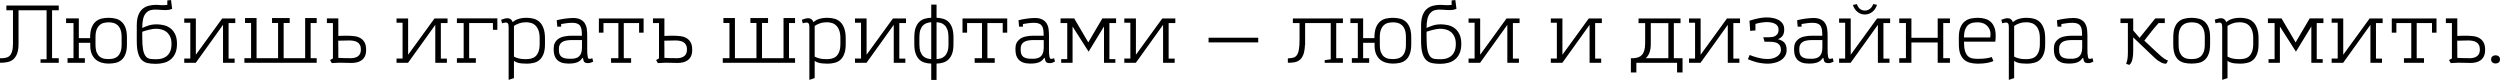 <svg width="1240" height="40" viewBox="0 0 1240 40" fill="none" xmlns="http://www.w3.org/2000/svg">
<path d="M9.194 5.077V21.666C9.194 23.718 8.954 25.371 8.475 26.623C7.995 27.849 7.342 28.808 6.516 29.501C5.69 30.168 4.717 30.607 3.598 30.82C2.478 31.034 1.279 31.14 0 31.14V28.902C0.959 28.902 1.839 28.835 2.638 28.702C3.438 28.569 4.117 28.262 4.677 27.782C5.237 27.276 5.663 26.543 5.956 25.584C6.276 24.598 6.436 23.265 6.436 21.586V5.077H3.158V2.758H29.142V5.077H25.824V28.862H29.142V31.14H20.107V29.381H23.105V5.077H9.194Z" fill="black"/>
<path d="M39.095 9.114V18.908H44.691C44.691 16.803 44.931 15.097 45.411 13.791C45.917 12.485 46.584 11.473 47.41 10.753C48.263 10.007 49.235 9.501 50.328 9.234C51.447 8.968 52.62 8.834 53.846 8.834C55.045 8.834 56.191 8.968 57.283 9.234C58.376 9.474 59.336 9.954 60.162 10.673C61.014 11.366 61.694 12.352 62.2 13.631C62.707 14.911 62.96 16.563 62.96 18.588V21.946C62.96 23.971 62.707 25.61 62.2 26.863C61.721 28.116 61.054 29.088 60.202 29.781C59.375 30.474 58.403 30.94 57.283 31.18C56.191 31.42 55.032 31.54 53.806 31.54C52.606 31.54 51.46 31.38 50.368 31.06C49.302 30.741 48.342 30.234 47.49 29.541C46.663 28.822 45.997 27.889 45.491 26.743C45.011 25.597 44.771 24.198 44.771 22.546V21.227H39.095V28.862H42.093V31.14H33.498V28.822H36.457V11.433H32.779V9.114H39.095ZM47.37 22.106C47.37 23.705 47.556 24.984 47.929 25.944C48.329 26.876 48.835 27.596 49.448 28.102C50.061 28.609 50.754 28.942 51.527 29.102C52.3 29.235 53.073 29.302 53.846 29.302C54.538 29.302 55.258 29.235 56.004 29.102C56.777 28.942 57.483 28.622 58.123 28.142C58.763 27.636 59.282 26.916 59.682 25.984C60.108 25.024 60.322 23.745 60.322 22.146V18.428C60.322 16.829 60.122 15.55 59.722 14.591C59.322 13.605 58.803 12.858 58.163 12.352C57.523 11.819 56.817 11.473 56.044 11.313C55.298 11.153 54.565 11.073 53.846 11.073C53.099 11.073 52.34 11.166 51.567 11.353C50.794 11.513 50.101 11.859 49.488 12.392C48.875 12.899 48.369 13.631 47.969 14.591C47.57 15.55 47.37 16.816 47.37 18.388V22.106Z" fill="black"/>
<path d="M78.19 4.797C76.911 4.69 75.792 4.757 74.832 4.997C73.873 5.237 73.073 5.716 72.434 6.436C71.794 7.129 71.314 8.088 70.995 9.314C70.702 10.513 70.555 12.032 70.555 13.871C71.355 13.498 72.341 13.112 73.513 12.712C74.712 12.286 76.098 12.072 77.671 12.072C78.79 12.072 79.949 12.206 81.148 12.472C82.348 12.739 83.44 13.232 84.426 13.951C85.412 14.671 86.212 15.657 86.825 16.909C87.464 18.162 87.784 19.774 87.784 21.746C87.784 23.638 87.491 25.224 86.905 26.503C86.345 27.756 85.572 28.768 84.586 29.541C83.627 30.314 82.507 30.86 81.228 31.18C79.976 31.5 78.657 31.66 77.271 31.66C75.778 31.66 74.446 31.54 73.273 31.3C72.127 31.06 71.141 30.541 70.315 29.741C69.516 28.942 68.903 27.796 68.476 26.303C68.05 24.811 67.837 22.812 67.837 20.307V12.632C67.837 10.607 68.09 8.928 68.596 7.595C69.103 6.263 69.782 5.223 70.635 4.477C71.514 3.704 72.527 3.171 73.673 2.878C74.846 2.558 76.085 2.398 77.391 2.398C77.977 2.398 78.47 2.425 78.87 2.478C79.296 2.505 79.696 2.532 80.069 2.558C80.469 2.558 80.895 2.558 81.348 2.558C81.801 2.558 82.348 2.518 82.987 2.438V0.2C83.387 0.147 83.733 0.12 84.026 0.12C84.32 0.093 84.586 0.053 84.826 0L85.386 4.397C84.906 4.584 84.426 4.73 83.947 4.837C83.493 4.917 82.987 4.97 82.427 4.997C81.894 4.997 81.282 4.984 80.589 4.957C79.922 4.93 79.123 4.877 78.19 4.797ZM70.555 18.388C70.555 21.027 70.688 23.092 70.955 24.584C71.248 26.05 71.674 27.143 72.234 27.862C72.794 28.582 73.5 29.022 74.353 29.181C75.205 29.315 76.205 29.381 77.351 29.381C78.15 29.381 78.99 29.302 79.869 29.142C80.775 28.955 81.615 28.595 82.388 28.062C83.16 27.503 83.8 26.73 84.306 25.744C84.813 24.731 85.066 23.398 85.066 21.746C85.066 20.227 84.813 18.988 84.306 18.029C83.8 17.043 83.174 16.27 82.427 15.71C81.681 15.15 80.868 14.777 79.989 14.591C79.11 14.378 78.297 14.271 77.551 14.271C76.884 14.271 76.205 14.324 75.512 14.431C74.846 14.537 74.206 14.671 73.593 14.831C72.98 14.964 72.407 15.124 71.874 15.31C71.341 15.47 70.901 15.617 70.555 15.75V18.388Z" fill="black"/>
<path d="M113.377 11.433V29.062H116.375V31.14H110.618V12.312C108.353 15.457 106.101 18.602 103.863 21.746C101.624 24.864 99.372 27.996 97.107 31.14H91.391V29.022H94.389V11.273H91.391V9.154H97.147V27.143L110.219 9.154H116.695V11.433H113.377Z" fill="black"/>
<path d="M137.927 11.393H134.929V8.954H143.683V11.393H140.685V28.862H151.358V8.954H157.075V11.433H154.077V28.862H157.075V31.14H121.217V28.862H124.535V11.393H121.537V8.954H127.254V28.862H137.927V11.393Z" fill="black"/>
<path d="M167.81 9.114V17.829C168.396 17.802 169.049 17.775 169.769 17.749C170.515 17.722 171.274 17.709 172.047 17.709C173.22 17.709 174.379 17.775 175.525 17.909C176.671 18.015 177.684 18.308 178.563 18.788C179.469 19.268 180.202 19.974 180.762 20.907C181.321 21.84 181.601 23.105 181.601 24.704C181.601 26.037 181.388 27.13 180.962 27.982C180.535 28.808 179.976 29.461 179.283 29.941C178.59 30.421 177.817 30.754 176.964 30.94C176.111 31.127 175.245 31.22 174.366 31.22C172.314 31.22 170.288 31.18 168.29 31.1L164.572 31.3L163.693 29.781C163.693 29.781 163.773 29.741 163.932 29.661C164.092 29.581 164.252 29.488 164.412 29.381C164.599 29.275 164.759 29.181 164.892 29.102C165.052 28.995 165.132 28.942 165.132 28.942V11.433H162.134V9.114H167.81ZM167.77 20.187C167.797 21.626 167.81 23.052 167.81 24.465C167.81 25.877 167.81 27.289 167.81 28.702C168.823 28.755 169.835 28.795 170.848 28.822C171.887 28.848 172.953 28.862 174.046 28.862C175.485 28.862 176.671 28.529 177.604 27.862C178.537 27.169 179.003 26.064 179.003 24.544C179.003 23.638 178.843 22.892 178.523 22.306C178.23 21.72 177.817 21.267 177.284 20.947C176.751 20.6 176.138 20.374 175.445 20.267C174.752 20.134 174.019 20.067 173.247 20.067C171.434 20.067 169.609 20.107 167.77 20.187Z" fill="black"/>
<path d="M218.662 11.433V29.062H221.66V31.14H215.903V12.312C213.638 15.457 211.386 18.602 209.148 21.746C206.909 24.864 204.657 27.996 202.392 31.14H196.675V29.022H199.674V11.273H196.675V9.154H202.432V27.143L215.504 9.154H221.979V11.433H218.662Z" fill="black"/>
<path d="M232.698 28.862H236.016V31.14H226.622V28.862H229.98V11.433H226.622V9.114H246.689V14.791H244.491V11.433H232.698V28.862Z" fill="black"/>
<path d="M252.281 39.615V13.431C252.281 12.472 252.147 11.859 251.881 11.593C251.641 11.326 251.374 11.193 251.081 11.193C250.335 11.193 249.642 11.313 249.003 11.553L248.563 9.794C249.256 9.554 249.829 9.367 250.282 9.234C250.762 9.101 251.241 9.034 251.721 9.034C252.947 9.034 253.8 9.674 254.279 10.953C254.599 10.713 254.946 10.473 255.319 10.233C255.692 9.967 256.145 9.741 256.678 9.554C257.237 9.341 257.877 9.168 258.597 9.034C259.343 8.901 260.222 8.834 261.235 8.834C262.434 8.834 263.58 8.981 264.673 9.274C265.792 9.567 266.765 10.1 267.591 10.873C268.417 11.619 269.07 12.659 269.55 13.991C270.056 15.297 270.309 16.976 270.309 19.028V21.946C270.309 23.945 270.056 25.57 269.55 26.823C269.07 28.076 268.404 29.062 267.551 29.781C266.725 30.474 265.765 30.94 264.673 31.18C263.607 31.447 262.474 31.58 261.275 31.58C260.316 31.58 259.503 31.54 258.836 31.46C258.17 31.407 257.597 31.314 257.118 31.18C256.638 31.074 256.225 30.94 255.878 30.78C255.532 30.594 255.212 30.394 254.919 30.181V38.736L252.281 39.615ZM254.919 28.062L255.159 28.182C255.479 28.315 255.798 28.462 256.118 28.622C256.465 28.755 256.851 28.875 257.277 28.982C257.73 29.088 258.25 29.181 258.836 29.262C259.423 29.315 260.116 29.341 260.915 29.341C261.768 29.341 262.594 29.248 263.394 29.062C264.22 28.875 264.939 28.515 265.552 27.982C266.192 27.423 266.698 26.65 267.071 25.664C267.471 24.678 267.671 23.372 267.671 21.746V18.988C267.671 17.362 267.471 16.043 267.071 15.03C266.671 13.991 266.152 13.178 265.512 12.592C264.899 12.006 264.193 11.606 263.394 11.393C262.594 11.153 261.795 11.033 260.995 11.033C259.716 11.033 258.543 11.22 257.477 11.593C256.411 11.966 255.559 12.392 254.919 12.872V28.062Z" fill="black"/>
<path d="M292.016 29.142C292.23 29.195 292.469 29.208 292.736 29.181C293.002 29.155 293.362 29.062 293.815 28.902C293.895 29.195 293.962 29.475 294.015 29.741C294.095 30.008 294.162 30.288 294.215 30.581C293.602 30.874 293.136 31.06 292.816 31.14C292.523 31.247 292.15 31.3 291.697 31.3C291.164 31.3 290.751 31.247 290.457 31.14C290.164 31.034 289.924 30.874 289.738 30.661C289.578 30.421 289.458 30.141 289.378 29.821C289.298 29.501 289.218 29.128 289.138 28.702H288.978C288.632 29.155 288.272 29.555 287.899 29.901C287.553 30.247 287.113 30.541 286.58 30.78C286.074 31.02 285.447 31.207 284.701 31.34C283.955 31.473 283.009 31.54 281.863 31.54C280.45 31.513 279.278 31.327 278.345 30.98C277.439 30.607 276.706 30.114 276.146 29.501C275.587 28.862 275.187 28.116 274.947 27.263C274.734 26.41 274.627 25.477 274.627 24.465V23.945C274.627 22.026 275.347 20.507 276.786 19.388C278.225 18.268 280.544 17.709 283.742 17.709H288.619C288.619 16.59 288.565 15.63 288.459 14.831C288.352 14.031 288.126 13.378 287.779 12.872C287.433 12.339 286.953 11.952 286.34 11.713C285.727 11.446 284.914 11.313 283.902 11.313C282.889 11.313 281.916 11.38 280.983 11.513C280.077 11.646 279.198 11.779 278.345 11.912V13.232H276.426C276.373 12.699 276.32 12.166 276.266 11.633C276.24 11.1 276.2 10.567 276.146 10.034C276.653 9.9 277.239 9.767 277.905 9.634C278.572 9.501 279.264 9.381 279.984 9.274C280.704 9.168 281.41 9.088 282.103 9.034C282.822 8.954 283.502 8.914 284.141 8.914C285.82 8.914 287.139 9.194 288.099 9.754C289.058 10.287 289.764 10.98 290.218 11.832C290.697 12.685 290.99 13.645 291.097 14.711C291.204 15.75 291.257 16.763 291.257 17.749V21.746C291.257 22.546 291.257 23.372 291.257 24.225C291.257 25.051 291.27 25.824 291.297 26.543C291.35 27.236 291.43 27.822 291.537 28.302C291.643 28.782 291.803 29.062 292.016 29.142ZM288.659 19.867H283.542C281.303 19.867 279.691 20.227 278.705 20.947C277.719 21.666 277.226 22.692 277.226 24.025V24.944C277.226 26.41 277.639 27.476 278.465 28.142C279.318 28.808 280.61 29.142 282.343 29.142H283.942C284.528 29.088 285.101 28.982 285.66 28.822C286.22 28.662 286.713 28.395 287.139 28.022C287.593 27.622 287.952 27.09 288.219 26.423C288.485 25.73 288.632 24.838 288.659 23.745V19.867Z" fill="black"/>
<path d="M299.322 16.19H297.044V9.154H319.229V16.19H316.991V11.393C316.991 11.393 316.871 11.406 316.631 11.433C316.391 11.433 315.978 11.433 315.392 11.433C314.832 11.433 314.059 11.433 313.073 11.433C312.087 11.433 310.861 11.433 309.396 11.433V28.862H313.033V31.14H303.08V28.862H306.717V11.433H299.322V16.19Z" fill="black"/>
<path d="M329.544 9.114V17.829C330.13 17.802 330.783 17.775 331.502 17.749C332.249 17.722 333.008 17.709 333.781 17.709C334.953 17.709 336.113 17.775 337.259 17.909C338.405 18.015 339.417 18.308 340.297 18.788C341.203 19.268 341.936 19.974 342.495 20.907C343.055 21.84 343.335 23.105 343.335 24.704C343.335 26.037 343.122 27.13 342.695 27.982C342.269 28.808 341.709 29.461 341.016 29.941C340.323 30.421 339.551 30.754 338.698 30.94C337.845 31.127 336.979 31.22 336.099 31.22C334.047 31.22 332.022 31.18 330.023 31.1L326.306 31.3L325.426 29.781C325.426 29.781 325.506 29.741 325.666 29.661C325.826 29.581 325.986 29.488 326.146 29.381C326.332 29.275 326.492 29.181 326.625 29.102C326.785 28.995 326.865 28.942 326.865 28.942V11.433H323.867V9.114H329.544ZM329.504 20.187C329.53 21.626 329.544 23.052 329.544 24.465C329.544 25.877 329.544 27.289 329.544 28.702C330.556 28.755 331.569 28.795 332.582 28.822C333.621 28.848 334.687 28.862 335.78 28.862C337.219 28.862 338.405 28.529 339.337 27.862C340.27 27.169 340.737 26.064 340.737 24.544C340.737 23.638 340.577 22.892 340.257 22.306C339.964 21.72 339.551 21.267 339.018 20.947C338.485 20.6 337.872 20.374 337.179 20.267C336.486 20.134 335.753 20.067 334.98 20.067C333.168 20.067 331.342 20.107 329.504 20.187Z" fill="black"/>
<path d="M375.198 11.393H372.2V8.954H380.955V11.393H377.957V28.862H388.63V8.954H394.346V11.433H391.348V28.862H394.346V31.14H358.489V28.862H361.807V11.393H358.809V8.954H364.525V28.862H375.198V11.393Z" fill="black"/>
<path d="M401.444 39.615V13.431C401.444 12.472 401.311 11.859 401.044 11.593C400.804 11.326 400.538 11.193 400.245 11.193C399.499 11.193 398.806 11.313 398.166 11.553L397.726 9.794C398.419 9.554 398.992 9.367 399.445 9.234C399.925 9.101 400.405 9.034 400.884 9.034C402.11 9.034 402.963 9.674 403.443 10.953C403.763 10.713 404.109 10.473 404.482 10.233C404.855 9.967 405.308 9.741 405.841 9.554C406.401 9.341 407.04 9.168 407.76 9.034C408.506 8.901 409.386 8.834 410.398 8.834C411.598 8.834 412.744 8.981 413.836 9.274C414.955 9.567 415.928 10.1 416.754 10.873C417.58 11.619 418.233 12.659 418.713 13.991C419.219 15.297 419.473 16.976 419.473 19.028V21.946C419.473 23.945 419.219 25.57 418.713 26.823C418.233 28.076 417.567 29.062 416.714 29.781C415.888 30.474 414.929 30.94 413.836 31.18C412.77 31.447 411.638 31.58 410.438 31.58C409.479 31.58 408.666 31.54 408 31.46C407.334 31.407 406.761 31.314 406.281 31.18C405.801 31.074 405.388 30.94 405.042 30.78C404.695 30.594 404.375 30.394 404.082 30.181V38.736L401.444 39.615ZM404.082 28.062L404.322 28.182C404.642 28.315 404.962 28.462 405.282 28.622C405.628 28.755 406.014 28.875 406.441 28.982C406.894 29.088 407.414 29.181 408 29.262C408.586 29.315 409.279 29.341 410.079 29.341C410.931 29.341 411.757 29.248 412.557 29.062C413.383 28.875 414.103 28.515 414.716 27.982C415.355 27.423 415.862 26.65 416.235 25.664C416.634 24.678 416.834 23.372 416.834 21.746V18.988C416.834 17.362 416.634 16.043 416.235 15.03C415.835 13.991 415.315 13.178 414.676 12.592C414.063 12.006 413.356 11.606 412.557 11.393C411.757 11.153 410.958 11.033 410.158 11.033C408.879 11.033 407.707 11.22 406.641 11.593C405.575 11.966 404.722 12.392 404.082 12.872V28.062Z" fill="black"/>
<path d="M446.057 11.433V29.062H449.055V31.14H443.298V12.312C441.033 15.457 438.781 18.602 436.543 21.746C434.304 24.864 432.052 27.996 429.787 31.14H424.071V29.022H427.069V11.273H424.071V9.154H429.827V27.143L442.899 9.154H449.375V11.433H446.057Z" fill="black"/>
<path d="M464.531 2.279V8.794C465.677 8.848 466.756 9.021 467.769 9.314C468.808 9.607 469.701 10.114 470.447 10.833C471.22 11.553 471.819 12.539 472.246 13.791C472.699 15.044 472.925 16.63 472.925 18.548V21.826C472.925 23.772 472.699 25.371 472.246 26.623C471.793 27.849 471.18 28.822 470.407 29.541C469.634 30.261 468.741 30.767 467.729 31.06C466.716 31.354 465.65 31.513 464.531 31.54V39.655H461.892V31.54C460.746 31.513 459.667 31.354 458.654 31.06C457.642 30.767 456.749 30.261 455.976 29.541C455.23 28.822 454.63 27.849 454.177 26.623C453.724 25.397 453.498 23.838 453.498 21.946V18.588C453.498 16.669 453.711 15.084 454.137 13.831C454.59 12.579 455.19 11.593 455.936 10.873C456.709 10.127 457.602 9.607 458.614 9.314C459.627 9.021 460.72 8.848 461.892 8.794V2.279H464.531ZM456.016 22.026C456.016 23.518 456.189 24.731 456.536 25.664C456.882 26.596 457.335 27.329 457.895 27.862C458.454 28.369 459.081 28.729 459.774 28.942C460.467 29.155 461.173 29.275 461.892 29.302V11.033C461.173 11.06 460.453 11.193 459.734 11.433C459.041 11.646 458.414 12.032 457.855 12.592C457.295 13.125 456.842 13.871 456.496 14.831C456.176 15.763 456.016 16.963 456.016 18.428V22.026ZM470.447 18.468C470.447 16.976 470.274 15.75 469.927 14.791C469.581 13.831 469.128 13.085 468.568 12.552C468.008 11.992 467.369 11.606 466.649 11.393C465.956 11.18 465.25 11.06 464.531 11.033V29.302C465.197 29.275 465.876 29.168 466.569 28.982C467.289 28.768 467.928 28.409 468.488 27.902C469.074 27.369 469.541 26.65 469.887 25.744C470.26 24.811 470.447 23.598 470.447 22.106V18.468Z" fill="black"/>
<path d="M479.677 16.19H477.398V9.154H499.584V16.19H497.345V11.393C497.345 11.393 497.226 11.406 496.986 11.433C496.746 11.433 496.333 11.433 495.746 11.433C495.187 11.433 494.414 11.433 493.428 11.433C492.442 11.433 491.216 11.433 489.75 11.433V28.862H493.388V31.14H483.434V28.862H487.072V11.433H479.677V16.19Z" fill="black"/>
<path d="M521.051 29.142C521.264 29.195 521.504 29.208 521.771 29.181C522.037 29.155 522.397 29.062 522.85 28.902C522.93 29.195 522.997 29.475 523.05 29.741C523.13 30.008 523.196 30.288 523.25 30.581C522.637 30.874 522.17 31.06 521.851 31.14C521.557 31.247 521.184 31.3 520.731 31.3C520.198 31.3 519.785 31.247 519.492 31.14C519.199 31.034 518.959 30.874 518.773 30.661C518.613 30.421 518.493 30.141 518.413 29.821C518.333 29.501 518.253 29.128 518.173 28.702H518.013C517.667 29.155 517.307 29.555 516.934 29.901C516.587 30.247 516.148 30.541 515.615 30.78C515.108 31.02 514.482 31.207 513.736 31.34C512.99 31.473 512.043 31.54 510.898 31.54C509.485 31.513 508.312 31.327 507.38 30.98C506.474 30.607 505.741 30.114 505.181 29.501C504.621 28.862 504.222 28.116 503.982 27.263C503.769 26.41 503.662 25.477 503.662 24.465V23.945C503.662 22.026 504.382 20.507 505.821 19.388C507.26 18.268 509.578 17.709 512.776 17.709H517.653C517.653 16.59 517.6 15.63 517.493 14.831C517.387 14.031 517.16 13.378 516.814 12.872C516.467 12.339 515.988 11.952 515.375 11.713C514.762 11.446 513.949 11.313 512.936 11.313C511.924 11.313 510.951 11.38 510.018 11.513C509.112 11.646 508.233 11.779 507.38 11.912V13.232H505.461C505.408 12.699 505.354 12.166 505.301 11.633C505.274 11.1 505.234 10.567 505.181 10.034C505.687 9.9 506.274 9.767 506.94 9.634C507.606 9.501 508.299 9.381 509.019 9.274C509.738 9.168 510.444 9.088 511.137 9.034C511.857 8.954 512.536 8.914 513.176 8.914C514.855 8.914 516.174 9.194 517.134 9.754C518.093 10.287 518.799 10.98 519.252 11.832C519.732 12.685 520.025 13.645 520.132 14.711C520.238 15.75 520.292 16.763 520.292 17.749V21.746C520.292 22.546 520.292 23.372 520.292 24.225C520.292 25.051 520.305 25.824 520.332 26.543C520.385 27.236 520.465 27.822 520.571 28.302C520.678 28.782 520.838 29.062 521.051 29.142ZM517.693 19.867H512.576C510.338 19.867 508.726 20.227 507.74 20.947C506.753 21.666 506.26 22.692 506.26 24.025V24.944C506.26 26.41 506.674 27.476 507.5 28.142C508.352 28.808 509.645 29.142 511.377 29.142H512.976C513.562 29.088 514.135 28.982 514.695 28.822C515.255 28.662 515.748 28.395 516.174 28.022C516.627 27.622 516.987 27.09 517.253 26.423C517.52 25.73 517.667 24.838 517.693 23.745V19.867Z" fill="black"/>
<path d="M553.581 9.114V11.433H550.263V29.341H553.221V31.14H547.585V13.112L539.949 25.624L531.994 13.152V31.14H526.358V29.341H529.356V11.433H526.038V9.114H532.794L539.79 21.027C540.962 19.028 542.121 17.043 543.267 15.07C544.44 13.098 545.613 11.113 546.785 9.114H553.581Z" fill="black"/>
<path d="M579.644 11.433V29.062H582.642V31.14H576.886V12.312C574.62 15.457 572.369 18.602 570.13 21.746C567.891 24.864 565.64 27.996 563.374 31.14H557.658V29.022H560.656V11.273H557.658V9.154H563.414V27.143L576.486 9.154H582.962V11.433H579.644Z" fill="black"/>
<path d="M599.452 18.708H624.076V21.027H599.452V18.708Z" fill="black"/>
<path d="M657.049 29.861C657.556 29.781 658.049 29.701 658.528 29.621C659.008 29.541 659.514 29.475 660.047 29.421V11.433H647.336V22.346H647.256C647.176 24.265 646.922 25.81 646.496 26.983C646.07 28.129 645.497 29.008 644.777 29.621C644.058 30.234 643.192 30.647 642.179 30.86C641.193 31.047 640.06 31.14 638.781 31.14V28.942C639.794 28.915 640.66 28.808 641.379 28.622C642.125 28.435 642.725 28.036 643.178 27.423C643.658 26.81 644.004 25.904 644.218 24.704C644.457 23.505 644.577 21.88 644.577 19.827V11.433H641.259V9.154H666.084V11.433H662.766V28.862H666.084V31.14H657.049V29.861Z" fill="black"/>
<path d="M676.114 9.114V18.908H681.71C681.71 16.803 681.95 15.097 682.43 13.791C682.936 12.485 683.602 11.473 684.428 10.753C685.281 10.007 686.254 9.501 687.346 9.234C688.466 8.968 689.638 8.834 690.864 8.834C692.063 8.834 693.209 8.968 694.302 9.234C695.395 9.474 696.354 9.954 697.18 10.673C698.033 11.366 698.713 12.352 699.219 13.631C699.725 14.911 699.978 16.563 699.978 18.588V21.946C699.978 23.971 699.725 25.61 699.219 26.863C698.739 28.116 698.073 29.088 697.22 29.781C696.394 30.474 695.421 30.94 694.302 31.18C693.209 31.42 692.05 31.54 690.824 31.54C689.625 31.54 688.479 31.38 687.386 31.06C686.32 30.741 685.361 30.234 684.508 29.541C683.682 28.822 683.016 27.889 682.509 26.743C682.03 25.597 681.79 24.198 681.79 22.546V21.227H676.114V28.862H679.112V31.14H670.517V28.822H673.475V11.433H669.798V9.114H676.114ZM684.388 22.106C684.388 23.705 684.575 24.984 684.948 25.944C685.348 26.876 685.854 27.596 686.467 28.102C687.08 28.609 687.773 28.942 688.546 29.102C689.318 29.235 690.091 29.302 690.864 29.302C691.557 29.302 692.277 29.235 693.023 29.102C693.796 28.942 694.502 28.622 695.141 28.142C695.781 27.636 696.301 26.916 696.7 25.984C697.127 25.024 697.34 23.745 697.34 22.146V18.428C697.34 16.829 697.14 15.55 696.74 14.591C696.341 13.605 695.821 12.858 695.181 12.352C694.542 11.819 693.836 11.473 693.063 11.313C692.317 11.153 691.584 11.073 690.864 11.073C690.118 11.073 689.358 11.166 688.586 11.353C687.813 11.513 687.12 11.859 686.507 12.392C685.894 12.899 685.388 13.631 684.988 14.591C684.588 15.55 684.388 16.816 684.388 18.388V22.106Z" fill="black"/>
<path d="M715.209 4.797C713.93 4.69 712.81 4.757 711.851 4.997C710.892 5.237 710.092 5.716 709.452 6.436C708.813 7.129 708.333 8.088 708.013 9.314C707.72 10.513 707.574 12.032 707.574 13.871C708.373 13.498 709.359 13.112 710.532 12.712C711.731 12.286 713.117 12.072 714.689 12.072C715.808 12.072 716.968 12.206 718.167 12.472C719.366 12.739 720.459 13.232 721.445 13.951C722.431 14.671 723.23 15.657 723.843 16.909C724.483 18.162 724.803 19.774 724.803 21.746C724.803 23.638 724.51 25.224 723.923 26.503C723.364 27.756 722.591 28.768 721.605 29.541C720.645 30.314 719.526 30.86 718.247 31.18C716.994 31.5 715.675 31.66 714.289 31.66C712.797 31.66 711.464 31.54 710.292 31.3C709.146 31.06 708.16 30.541 707.334 29.741C706.534 28.942 705.921 27.796 705.495 26.303C705.068 24.811 704.855 22.812 704.855 20.307V12.632C704.855 10.607 705.108 8.928 705.615 7.595C706.121 6.263 706.801 5.223 707.654 4.477C708.533 3.704 709.546 3.171 710.692 2.878C711.864 2.558 713.103 2.398 714.409 2.398C714.996 2.398 715.489 2.425 715.888 2.478C716.315 2.505 716.714 2.532 717.088 2.558C717.487 2.558 717.914 2.558 718.367 2.558C718.82 2.558 719.366 2.518 720.006 2.438V0.2C720.405 0.147 720.752 0.12 721.045 0.12C721.338 0.093 721.605 0.053 721.845 0L722.404 4.397C721.925 4.584 721.445 4.73 720.965 4.837C720.512 4.917 720.006 4.97 719.446 4.997C718.913 4.997 718.3 4.984 717.607 4.957C716.941 4.93 716.141 4.877 715.209 4.797ZM707.574 18.388C707.574 21.027 707.707 23.092 707.973 24.584C708.267 26.05 708.693 27.143 709.253 27.862C709.812 28.582 710.518 29.022 711.371 29.181C712.224 29.315 713.223 29.381 714.369 29.381C715.169 29.381 716.008 29.302 716.888 29.142C717.794 28.955 718.633 28.595 719.406 28.062C720.179 27.503 720.819 26.73 721.325 25.744C721.831 24.731 722.084 23.398 722.084 21.746C722.084 20.227 721.831 18.988 721.325 18.029C720.819 17.043 720.192 16.27 719.446 15.71C718.7 15.15 717.887 14.777 717.008 14.591C716.128 14.378 715.315 14.271 714.569 14.271C713.903 14.271 713.223 14.324 712.53 14.431C711.864 14.537 711.225 14.671 710.612 14.831C709.999 14.964 709.426 15.124 708.893 15.31C708.36 15.47 707.92 15.617 707.574 15.75V18.388Z" fill="black"/>
<path d="M750.395 11.433V29.062H753.393V31.14H747.637V12.312C745.372 15.457 743.12 18.602 740.881 21.746C738.643 24.864 736.391 27.996 734.126 31.14H728.409V29.022H731.407V11.273H728.409V9.154H734.166V27.143L747.237 9.154H753.713V11.433H750.395Z" fill="black"/>
<path d="M791.19 11.433V29.062H794.188V31.14H788.432V12.312C786.166 15.457 783.914 18.602 781.676 21.746C779.437 24.864 777.185 27.996 774.92 31.14H769.204V29.022H772.202V11.273H769.204V9.154H774.96V27.143L788.032 9.154H794.508V11.433H791.19Z" fill="black"/>
<path d="M834.543 35.937H831.824V31.14H811.637V35.937H808.919V28.862H810.358C811.211 28.782 811.984 28.622 812.676 28.382C813.369 28.142 813.956 27.742 814.435 27.183C814.942 26.623 815.328 25.877 815.595 24.944C815.861 24.012 815.994 22.826 815.994 21.387V11.473H812.716V9.154H833.543V11.473H830.225V28.862H834.543V35.937ZM827.507 11.473H818.793V21.786C818.793 23.545 818.566 25.011 818.113 26.183C817.66 27.356 817.034 28.249 816.234 28.862H827.507V11.473Z" fill="black"/>
<path d="M859.74 11.433V29.062H862.738V31.14H856.982V12.312C854.717 15.457 852.465 18.602 850.226 21.746C847.988 24.864 845.736 27.996 843.47 31.14H837.754V29.022H840.752V11.273H837.754V9.154H843.51V27.143L856.582 9.154H863.058V11.433H859.74Z" fill="black"/>
<path d="M876.975 31.58C875.802 31.58 874.723 31.5 873.737 31.34C872.777 31.207 871.885 31.034 871.059 30.82C870.259 30.581 869.513 30.341 868.82 30.101C868.154 29.834 867.527 29.595 866.941 29.381C866.968 29.302 867.021 29.168 867.101 28.982C867.181 28.768 867.274 28.555 867.381 28.342C867.487 28.129 867.581 27.916 867.661 27.703C867.741 27.489 867.794 27.343 867.821 27.263C868.327 27.449 868.887 27.663 869.499 27.902C870.139 28.116 870.832 28.329 871.578 28.542C872.324 28.729 873.137 28.902 874.017 29.062C874.896 29.195 875.855 29.262 876.895 29.262C877.588 29.262 878.307 29.181 879.053 29.022C879.826 28.835 880.519 28.555 881.132 28.182C881.772 27.809 882.291 27.343 882.691 26.783C883.118 26.197 883.331 25.517 883.331 24.744C883.331 23.892 883.184 23.212 882.891 22.706C882.598 22.173 882.185 21.76 881.652 21.466C881.146 21.173 880.533 20.973 879.813 20.867C879.12 20.76 878.361 20.707 877.534 20.707H875.216C875.189 20.627 875.149 20.48 875.096 20.267C875.043 20.054 874.976 19.827 874.896 19.588C874.816 19.348 874.75 19.121 874.696 18.908C874.643 18.695 874.603 18.548 874.576 18.468H877.494C878.001 18.468 878.534 18.428 879.093 18.348C879.653 18.242 880.159 18.055 880.612 17.789C881.066 17.522 881.439 17.149 881.732 16.669C882.025 16.163 882.171 15.51 882.171 14.711C882.171 13.964 881.998 13.351 881.652 12.872C881.332 12.392 880.892 12.019 880.333 11.753C879.8 11.459 879.173 11.259 878.454 11.153C877.761 11.02 877.041 10.953 876.295 10.953C875.656 10.953 874.803 11.033 873.737 11.193C872.671 11.326 871.658 11.553 870.699 11.873V15.11C870.326 15.11 869.859 15.137 869.3 15.19C868.767 15.244 868.367 15.297 868.1 15.35L867.741 10.274C869.659 9.661 871.298 9.234 872.658 8.994C874.017 8.754 875.203 8.635 876.215 8.635C877.095 8.635 878.041 8.714 879.053 8.874C880.093 9.034 881.039 9.327 881.892 9.754C882.771 10.18 883.504 10.793 884.09 11.593C884.677 12.366 884.97 13.392 884.97 14.671C884.97 15.977 884.69 17.016 884.13 17.789C883.571 18.535 882.811 19.081 881.852 19.428C883.291 19.801 884.37 20.387 885.09 21.187C885.809 21.986 886.169 23.199 886.169 24.824C886.169 26.023 885.876 27.049 885.289 27.902C884.73 28.755 883.997 29.461 883.091 30.021C882.211 30.554 881.225 30.94 880.133 31.18C879.04 31.447 877.987 31.58 876.975 31.58Z" fill="black"/>
<path d="M907.252 29.142C907.465 29.195 907.705 29.208 907.971 29.181C908.238 29.155 908.598 29.062 909.051 28.902C909.131 29.195 909.197 29.475 909.251 29.741C909.331 30.008 909.397 30.288 909.451 30.581C908.838 30.874 908.371 31.06 908.051 31.14C907.758 31.247 907.385 31.3 906.932 31.3C906.399 31.3 905.986 31.247 905.693 31.14C905.4 31.034 905.16 30.874 904.973 30.661C904.814 30.421 904.694 30.141 904.614 29.821C904.534 29.501 904.454 29.128 904.374 28.702H904.214C903.867 29.155 903.508 29.555 903.135 29.901C902.788 30.247 902.348 30.541 901.815 30.78C901.309 31.02 900.683 31.207 899.937 31.34C899.19 31.473 898.244 31.54 897.098 31.54C895.686 31.513 894.513 31.327 893.581 30.98C892.674 30.607 891.942 30.114 891.382 29.501C890.822 28.862 890.423 28.116 890.183 27.263C889.97 26.41 889.863 25.477 889.863 24.465V23.945C889.863 22.026 890.582 20.507 892.022 19.388C893.461 18.268 895.779 17.709 898.977 17.709H903.854C903.854 16.59 903.801 15.63 903.694 14.831C903.588 14.031 903.361 13.378 903.015 12.872C902.668 12.339 902.188 11.952 901.576 11.713C900.963 11.446 900.15 11.313 899.137 11.313C898.124 11.313 897.152 11.38 896.219 11.513C895.313 11.646 894.433 11.779 893.581 11.912V13.232H891.662C891.609 12.699 891.555 12.166 891.502 11.633C891.475 11.1 891.435 10.567 891.382 10.034C891.888 9.9 892.475 9.767 893.141 9.634C893.807 9.501 894.5 9.381 895.22 9.274C895.939 9.168 896.645 9.088 897.338 9.034C898.058 8.954 898.737 8.914 899.377 8.914C901.056 8.914 902.375 9.194 903.334 9.754C904.294 10.287 905 10.98 905.453 11.832C905.933 12.685 906.226 13.645 906.332 14.711C906.439 15.75 906.492 16.763 906.492 17.749V21.746C906.492 22.546 906.492 23.372 906.492 24.225C906.492 25.051 906.506 25.824 906.532 26.543C906.586 27.236 906.666 27.822 906.772 28.302C906.879 28.782 907.039 29.062 907.252 29.142ZM903.894 19.867H898.777C896.539 19.867 894.926 20.227 893.94 20.947C892.954 21.666 892.461 22.692 892.461 24.025V24.944C892.461 26.41 892.874 27.476 893.701 28.142C894.553 28.808 895.846 29.142 897.578 29.142H899.177C899.763 29.088 900.336 28.982 900.896 28.822C901.456 28.662 901.949 28.395 902.375 28.022C902.828 27.622 903.188 27.09 903.454 26.423C903.721 25.73 903.867 24.838 903.894 23.745V19.867Z" fill="black"/>
<path d="M934.185 11.433V29.062H937.183V31.14H931.427V12.312C929.162 15.457 926.91 18.602 924.671 21.746C922.433 24.864 920.181 27.996 917.915 31.14H912.199V29.022H915.197V11.273H912.199V9.154H917.955V27.143L931.027 9.154H937.503V11.433H934.185ZM929.068 2.039C929.388 2.092 929.708 2.145 930.028 2.199C930.348 2.252 930.667 2.305 930.987 2.359C930.801 3.051 930.508 3.704 930.108 4.317C929.735 4.904 929.282 5.41 928.749 5.836C928.216 6.263 927.629 6.596 926.99 6.836C926.35 7.076 925.684 7.195 924.991 7.195C923.579 7.195 922.339 6.756 921.273 5.876C920.207 4.997 919.461 3.851 919.035 2.438L921.034 2.039C921.353 3.025 921.846 3.811 922.513 4.397C923.205 4.957 924.032 5.237 924.991 5.237C925.95 5.237 926.79 4.944 927.509 4.357C928.256 3.771 928.775 2.998 929.068 2.039Z" fill="black"/>
<path d="M961.094 9.154H967.17V11.433H963.852V28.862H967.17V31.14H961.094V21.067H948.062V31.14H942.026V28.862H945.344V11.433H942.026V9.154H948.062V18.748H961.094V9.154Z" fill="black"/>
<path d="M980.976 31.58C979.75 31.58 978.564 31.447 977.418 31.18C976.299 30.94 975.3 30.474 974.42 29.781C973.568 29.088 972.875 28.116 972.342 26.863C971.835 25.584 971.582 23.945 971.582 21.946V18.548C971.582 16.496 971.849 14.844 972.382 13.591C972.915 12.312 973.621 11.326 974.5 10.633C975.38 9.914 976.392 9.434 977.538 9.194C978.684 8.954 979.857 8.834 981.056 8.834C982.255 8.834 983.388 8.981 984.454 9.274C985.52 9.541 986.453 10.02 987.252 10.713C988.052 11.38 988.678 12.286 989.131 13.431C989.611 14.551 989.851 15.95 989.851 17.629C989.851 18.162 989.837 18.721 989.811 19.308C989.784 19.867 989.731 20.32 989.651 20.667H974.14C974.14 22.586 974.3 24.105 974.62 25.224C974.967 26.343 975.433 27.196 976.019 27.782C976.632 28.369 977.352 28.755 978.178 28.942C979.004 29.102 979.924 29.181 980.936 29.181C982.615 29.181 983.988 29.102 985.054 28.942C986.12 28.782 987.079 28.569 987.932 28.302C988.065 28.622 988.198 28.955 988.332 29.302C988.465 29.648 988.598 29.981 988.731 30.301C987.878 30.674 986.812 30.98 985.533 31.22C984.254 31.46 982.735 31.58 980.976 31.58ZM980.976 11.073C980.203 11.073 979.404 11.14 978.578 11.273C977.778 11.406 977.045 11.726 976.379 12.232C975.739 12.739 975.206 13.498 974.78 14.511C974.354 15.497 974.14 16.856 974.14 18.588H987.172C987.252 18.108 987.292 17.589 987.292 17.029C987.292 15.963 987.092 15.057 986.693 14.311C986.319 13.538 985.826 12.912 985.213 12.432C984.627 11.952 983.961 11.606 983.215 11.393C982.469 11.18 981.722 11.073 980.976 11.073Z" fill="black"/>
<path d="M996.38 39.615V13.431C996.38 12.472 996.247 11.859 995.98 11.593C995.74 11.326 995.474 11.193 995.181 11.193C994.434 11.193 993.742 11.313 993.102 11.553L992.662 9.794C993.355 9.554 993.928 9.367 994.381 9.234C994.861 9.101 995.34 9.034 995.82 9.034C997.046 9.034 997.899 9.674 998.379 10.953C998.698 10.713 999.045 10.473 999.418 10.233C999.791 9.967 1000.24 9.741 1000.78 9.554C1001.34 9.341 1001.98 9.168 1002.7 9.034C1003.44 8.901 1004.32 8.834 1005.33 8.834C1006.53 8.834 1007.68 8.981 1008.77 9.274C1009.89 9.567 1010.86 10.1 1011.69 10.873C1012.52 11.619 1013.17 12.659 1013.65 13.991C1014.16 15.297 1014.41 16.976 1014.41 19.028V21.946C1014.41 23.945 1014.16 25.57 1013.65 26.823C1013.17 28.076 1012.5 29.062 1011.65 29.781C1010.82 30.474 1009.86 30.94 1008.77 31.18C1007.71 31.447 1006.57 31.58 1005.37 31.58C1004.41 31.58 1003.6 31.54 1002.94 31.46C1002.27 31.407 1001.7 31.314 1001.22 31.18C1000.74 31.074 1000.32 30.94 999.978 30.78C999.631 30.594 999.311 30.394 999.018 30.181V38.736L996.38 39.615ZM999.018 28.062L999.258 28.182C999.578 28.315 999.898 28.462 1000.22 28.622C1000.56 28.755 1000.95 28.875 1001.38 28.982C1001.83 29.088 1002.35 29.181 1002.94 29.262C1003.52 29.315 1004.21 29.341 1005.01 29.341C1005.87 29.341 1006.69 29.248 1007.49 29.062C1008.32 28.875 1009.04 28.515 1009.65 27.982C1010.29 27.423 1010.8 26.65 1011.17 25.664C1011.57 24.678 1011.77 23.372 1011.77 21.746V18.988C1011.77 17.362 1011.57 16.043 1011.17 15.03C1010.77 13.991 1010.25 13.178 1009.61 12.592C1009 12.006 1008.29 11.606 1007.49 11.393C1006.69 11.153 1005.89 11.033 1005.09 11.033C1003.82 11.033 1002.64 11.22 1001.58 11.593C1000.51 11.966 999.658 12.392 999.018 12.872V28.062Z" fill="black"/>
<path d="M1036.12 29.142C1036.33 29.195 1036.57 29.208 1036.84 29.181C1037.1 29.155 1037.46 29.062 1037.91 28.902C1037.99 29.195 1038.06 29.475 1038.11 29.741C1038.19 30.008 1038.26 30.288 1038.31 30.581C1037.7 30.874 1037.23 31.06 1036.92 31.14C1036.62 31.247 1036.25 31.3 1035.8 31.3C1035.26 31.3 1034.85 31.247 1034.56 31.14C1034.26 31.034 1034.02 30.874 1033.84 30.661C1033.68 30.421 1033.56 30.141 1033.48 29.821C1033.4 29.501 1033.32 29.128 1033.24 28.702H1033.08C1032.73 29.155 1032.37 29.555 1032 29.901C1031.65 30.247 1031.21 30.541 1030.68 30.78C1030.17 31.02 1029.55 31.207 1028.8 31.34C1028.05 31.473 1027.11 31.54 1025.96 31.54C1024.55 31.513 1023.38 31.327 1022.44 30.98C1021.54 30.607 1020.81 30.114 1020.25 29.501C1019.69 28.862 1019.29 28.116 1019.05 27.263C1018.83 26.41 1018.73 25.477 1018.73 24.465V23.945C1018.73 22.026 1019.45 20.507 1020.89 19.388C1022.32 18.268 1024.64 17.709 1027.84 17.709H1032.72C1032.72 16.59 1032.66 15.63 1032.56 14.831C1032.45 14.031 1032.22 13.378 1031.88 12.872C1031.53 12.339 1031.05 11.952 1030.44 11.713C1029.83 11.446 1029.01 11.313 1028 11.313C1026.99 11.313 1026.02 11.38 1025.08 11.513C1024.18 11.646 1023.3 11.779 1022.44 11.912V13.232H1020.53C1020.47 12.699 1020.42 12.166 1020.37 11.633C1020.34 11.1 1020.3 10.567 1020.25 10.034C1020.75 9.9 1021.34 9.767 1022 9.634C1022.67 9.501 1023.36 9.381 1024.08 9.274C1024.8 9.168 1025.51 9.088 1026.2 9.034C1026.92 8.954 1027.6 8.914 1028.24 8.914C1029.92 8.914 1031.24 9.194 1032.2 9.754C1033.16 10.287 1033.86 10.98 1034.32 11.832C1034.8 12.685 1035.09 13.645 1035.2 14.711C1035.3 15.75 1035.36 16.763 1035.36 17.749V21.746C1035.36 22.546 1035.36 23.372 1035.36 24.225C1035.36 25.051 1035.37 25.824 1035.4 26.543C1035.45 27.236 1035.53 27.822 1035.64 28.302C1035.74 28.782 1035.9 29.062 1036.12 29.142ZM1032.76 19.867H1027.64C1025.4 19.867 1023.79 20.227 1022.8 20.947C1021.82 21.666 1021.32 22.692 1021.32 24.025V24.944C1021.32 26.41 1021.74 27.476 1022.56 28.142C1023.42 28.808 1024.71 29.142 1026.44 29.142H1028.04C1028.63 29.088 1029.2 28.982 1029.76 28.822C1030.32 28.662 1030.81 28.395 1031.24 28.022C1031.69 27.622 1032.05 27.09 1032.32 26.423C1032.58 25.73 1032.73 24.838 1032.76 23.745V19.867Z" fill="black"/>
<path d="M1073.74 9.114V11.433H1070.66C1069.51 12.712 1068.33 14.111 1067.1 15.63C1065.9 17.149 1064.73 18.655 1063.58 20.147C1064.78 21.293 1065.98 22.426 1067.18 23.545C1068.41 24.638 1069.62 25.757 1070.82 26.903C1071.8 27.836 1072.66 28.542 1073.38 29.022C1074.12 29.501 1074.76 29.834 1075.3 30.021C1075.16 30.314 1075 30.661 1074.82 31.06C1074.66 31.433 1074.44 31.62 1074.18 31.62C1073.99 31.62 1073.72 31.58 1073.38 31.5C1073.06 31.447 1072.64 31.314 1072.14 31.1C1071.66 30.86 1071.09 30.527 1070.42 30.101C1069.78 29.648 1069.06 29.035 1068.26 28.262L1058.07 18.548V25.344C1058.07 26.49 1058 27.463 1057.87 28.262C1057.76 29.062 1057.61 29.728 1057.43 30.261C1057.24 30.794 1057.03 31.207 1056.79 31.5C1056.57 31.82 1056.36 32.046 1056.15 32.18L1054.55 31.66C1054.76 31.207 1054.96 30.541 1055.15 29.661C1055.34 28.782 1055.43 27.622 1055.43 26.183V11.433H1051.75V9.154H1058.07V15.11L1061.22 18.788L1069.02 9.114H1073.74Z" fill="black"/>
<path d="M1077.94 18.628C1077.94 16.576 1078.18 14.911 1078.66 13.631C1079.17 12.352 1079.83 11.366 1080.66 10.673C1081.51 9.954 1082.48 9.474 1083.58 9.234C1084.67 8.968 1085.83 8.834 1087.05 8.834C1088.25 8.834 1089.4 8.968 1090.49 9.234C1091.61 9.474 1092.58 9.954 1093.41 10.673C1094.26 11.366 1094.94 12.352 1095.45 13.631C1095.96 14.911 1096.21 16.563 1096.21 18.588V21.946C1096.21 23.971 1095.96 25.61 1095.45 26.863C1094.97 28.116 1094.3 29.088 1093.45 29.781C1092.62 30.474 1091.65 30.94 1090.53 31.18C1089.41 31.42 1088.24 31.54 1087.01 31.54C1085.79 31.54 1084.62 31.42 1083.5 31.18C1082.4 30.94 1081.44 30.487 1080.62 29.821C1079.79 29.128 1079.14 28.169 1078.66 26.943C1078.18 25.69 1077.94 24.065 1077.94 22.066V18.628ZM1080.58 22.106C1080.58 23.705 1080.77 24.984 1081.14 25.944C1081.54 26.876 1082.04 27.596 1082.66 28.102C1083.27 28.609 1083.96 28.942 1084.74 29.102C1085.51 29.235 1086.28 29.302 1087.05 29.302C1087.77 29.302 1088.51 29.235 1089.25 29.102C1090.03 28.942 1090.73 28.622 1091.37 28.142C1092.01 27.636 1092.53 26.916 1092.93 25.984C1093.36 25.024 1093.57 23.745 1093.57 22.146V18.428C1093.57 16.829 1093.37 15.55 1092.97 14.591C1092.57 13.605 1092.05 12.858 1091.41 12.352C1090.77 11.819 1090.07 11.473 1089.29 11.313C1088.52 11.153 1087.77 11.073 1087.05 11.073C1086.31 11.073 1085.55 11.166 1084.78 11.353C1084.03 11.513 1083.34 11.859 1082.7 12.392C1082.08 12.899 1081.58 13.631 1081.18 14.591C1080.78 15.55 1080.58 16.816 1080.58 18.388V22.106Z" fill="black"/>
<path d="M1102.21 39.615V13.431C1102.21 12.472 1102.08 11.859 1101.81 11.593C1101.57 11.326 1101.31 11.193 1101.01 11.193C1100.27 11.193 1099.57 11.313 1098.93 11.553L1098.49 9.794C1099.19 9.554 1099.76 9.367 1100.21 9.234C1100.69 9.101 1101.17 9.034 1101.65 9.034C1102.88 9.034 1103.73 9.674 1104.21 10.953C1104.53 10.713 1104.88 10.473 1105.25 10.233C1105.62 9.967 1106.08 9.741 1106.61 9.554C1107.17 9.341 1107.81 9.168 1108.53 9.034C1109.27 8.901 1110.15 8.834 1111.17 8.834C1112.36 8.834 1113.51 8.981 1114.6 9.274C1115.72 9.567 1116.7 10.1 1117.52 10.873C1118.35 11.619 1119 12.659 1119.48 13.991C1119.99 15.297 1120.24 16.976 1120.24 19.028V21.946C1120.24 23.945 1119.99 25.57 1119.48 26.823C1119 28.076 1118.33 29.062 1117.48 29.781C1116.66 30.474 1115.7 30.94 1114.6 31.18C1113.54 31.447 1112.4 31.58 1111.21 31.58C1110.25 31.58 1109.43 31.54 1108.77 31.46C1108.1 31.407 1107.53 31.314 1107.05 31.18C1106.57 31.074 1106.16 30.94 1105.81 30.78C1105.46 30.594 1105.14 30.394 1104.85 30.181V38.736L1102.21 39.615ZM1104.85 28.062L1105.09 28.182C1105.41 28.315 1105.73 28.462 1106.05 28.622C1106.4 28.755 1106.78 28.875 1107.21 28.982C1107.66 29.088 1108.18 29.181 1108.77 29.262C1109.35 29.315 1110.05 29.341 1110.85 29.341C1111.7 29.341 1112.52 29.248 1113.32 29.062C1114.15 28.875 1114.87 28.515 1115.48 27.982C1116.12 27.423 1116.63 26.65 1117 25.664C1117.4 24.678 1117.6 23.372 1117.6 21.746V18.988C1117.6 17.362 1117.4 16.043 1117 15.03C1116.6 13.991 1116.08 13.178 1115.44 12.592C1114.83 12.006 1114.12 11.606 1113.32 11.393C1112.52 11.153 1111.73 11.033 1110.93 11.033C1109.65 11.033 1108.47 11.22 1107.41 11.593C1106.34 11.966 1105.49 12.392 1104.85 12.872V28.062Z" fill="black"/>
<path d="M1152.42 9.114V11.433H1149.1V29.341H1152.06V31.14H1146.42V13.112L1138.79 25.624L1130.83 13.152V31.14H1125.2V29.341H1128.2V11.433H1124.88V9.114H1131.63L1138.63 21.027C1139.8 19.028 1140.96 17.043 1142.11 15.07C1143.28 13.098 1144.45 11.113 1145.62 9.114H1152.42Z" fill="black"/>
<path d="M1178.48 11.433V29.062H1181.48V31.14H1175.73V12.312C1173.46 15.457 1171.21 18.602 1168.97 21.746C1166.73 24.864 1164.48 27.996 1162.21 31.14H1156.5V29.022H1159.5V11.273H1156.5V9.154H1162.25V27.143L1175.33 9.154H1181.8V11.433H1178.48Z" fill="black"/>
<path d="M1188.6 16.19H1186.32V9.154H1208.51V16.19H1206.27V11.393C1206.27 11.393 1206.15 11.406 1205.91 11.433C1205.67 11.433 1205.26 11.433 1204.67 11.433C1204.11 11.433 1203.34 11.433 1202.35 11.433C1201.37 11.433 1200.14 11.433 1198.68 11.433V28.862H1202.31V31.14H1192.36V28.862H1196V11.433H1188.6V16.19Z" fill="black"/>
<path d="M1218.82 9.114V17.829C1219.41 17.802 1220.06 17.775 1220.78 17.749C1221.53 17.722 1222.29 17.709 1223.06 17.709C1224.23 17.709 1225.39 17.775 1226.54 17.909C1227.69 18.015 1228.7 18.308 1229.58 18.788C1230.48 19.268 1231.22 19.974 1231.78 20.907C1232.34 21.84 1232.62 23.105 1232.62 24.704C1232.62 26.037 1232.4 27.13 1231.98 27.982C1231.55 28.808 1230.99 29.461 1230.3 29.941C1229.6 30.421 1228.83 30.754 1227.98 30.94C1227.13 31.127 1226.26 31.22 1225.38 31.22C1223.33 31.22 1221.3 31.18 1219.3 31.1L1215.59 31.3L1214.71 29.781C1214.71 29.781 1214.79 29.741 1214.95 29.661C1215.11 29.581 1215.27 29.488 1215.43 29.381C1215.61 29.275 1215.77 29.181 1215.91 29.102C1216.07 28.995 1216.15 28.942 1216.15 28.942V11.433H1213.15V9.114H1218.82ZM1218.78 20.187C1218.81 21.626 1218.82 23.052 1218.82 24.465C1218.82 25.877 1218.82 27.289 1218.82 28.702C1219.84 28.755 1220.85 28.795 1221.86 28.822C1222.9 28.848 1223.97 28.862 1225.06 28.862C1226.5 28.862 1227.69 28.529 1228.62 27.862C1229.55 27.169 1230.02 26.064 1230.02 24.544C1230.02 23.638 1229.86 22.892 1229.54 22.306C1229.24 21.72 1228.83 21.267 1228.3 20.947C1227.77 20.6 1227.15 20.374 1226.46 20.267C1225.77 20.134 1225.03 20.067 1224.26 20.067C1222.45 20.067 1220.62 20.107 1218.78 20.187Z" fill="black"/>
<path d="M1235.6 29.461C1235.6 28.795 1235.82 28.289 1236.24 27.942C1236.67 27.596 1237.19 27.423 1237.8 27.423C1238.41 27.423 1238.93 27.596 1239.36 27.942C1239.79 28.289 1240 28.795 1240 29.461C1240 30.128 1239.79 30.634 1239.36 30.98C1238.93 31.327 1238.41 31.5 1237.8 31.5C1237.19 31.5 1236.67 31.327 1236.24 30.98C1235.82 30.634 1235.6 30.128 1235.6 29.461Z" fill="black"/>
</svg>

